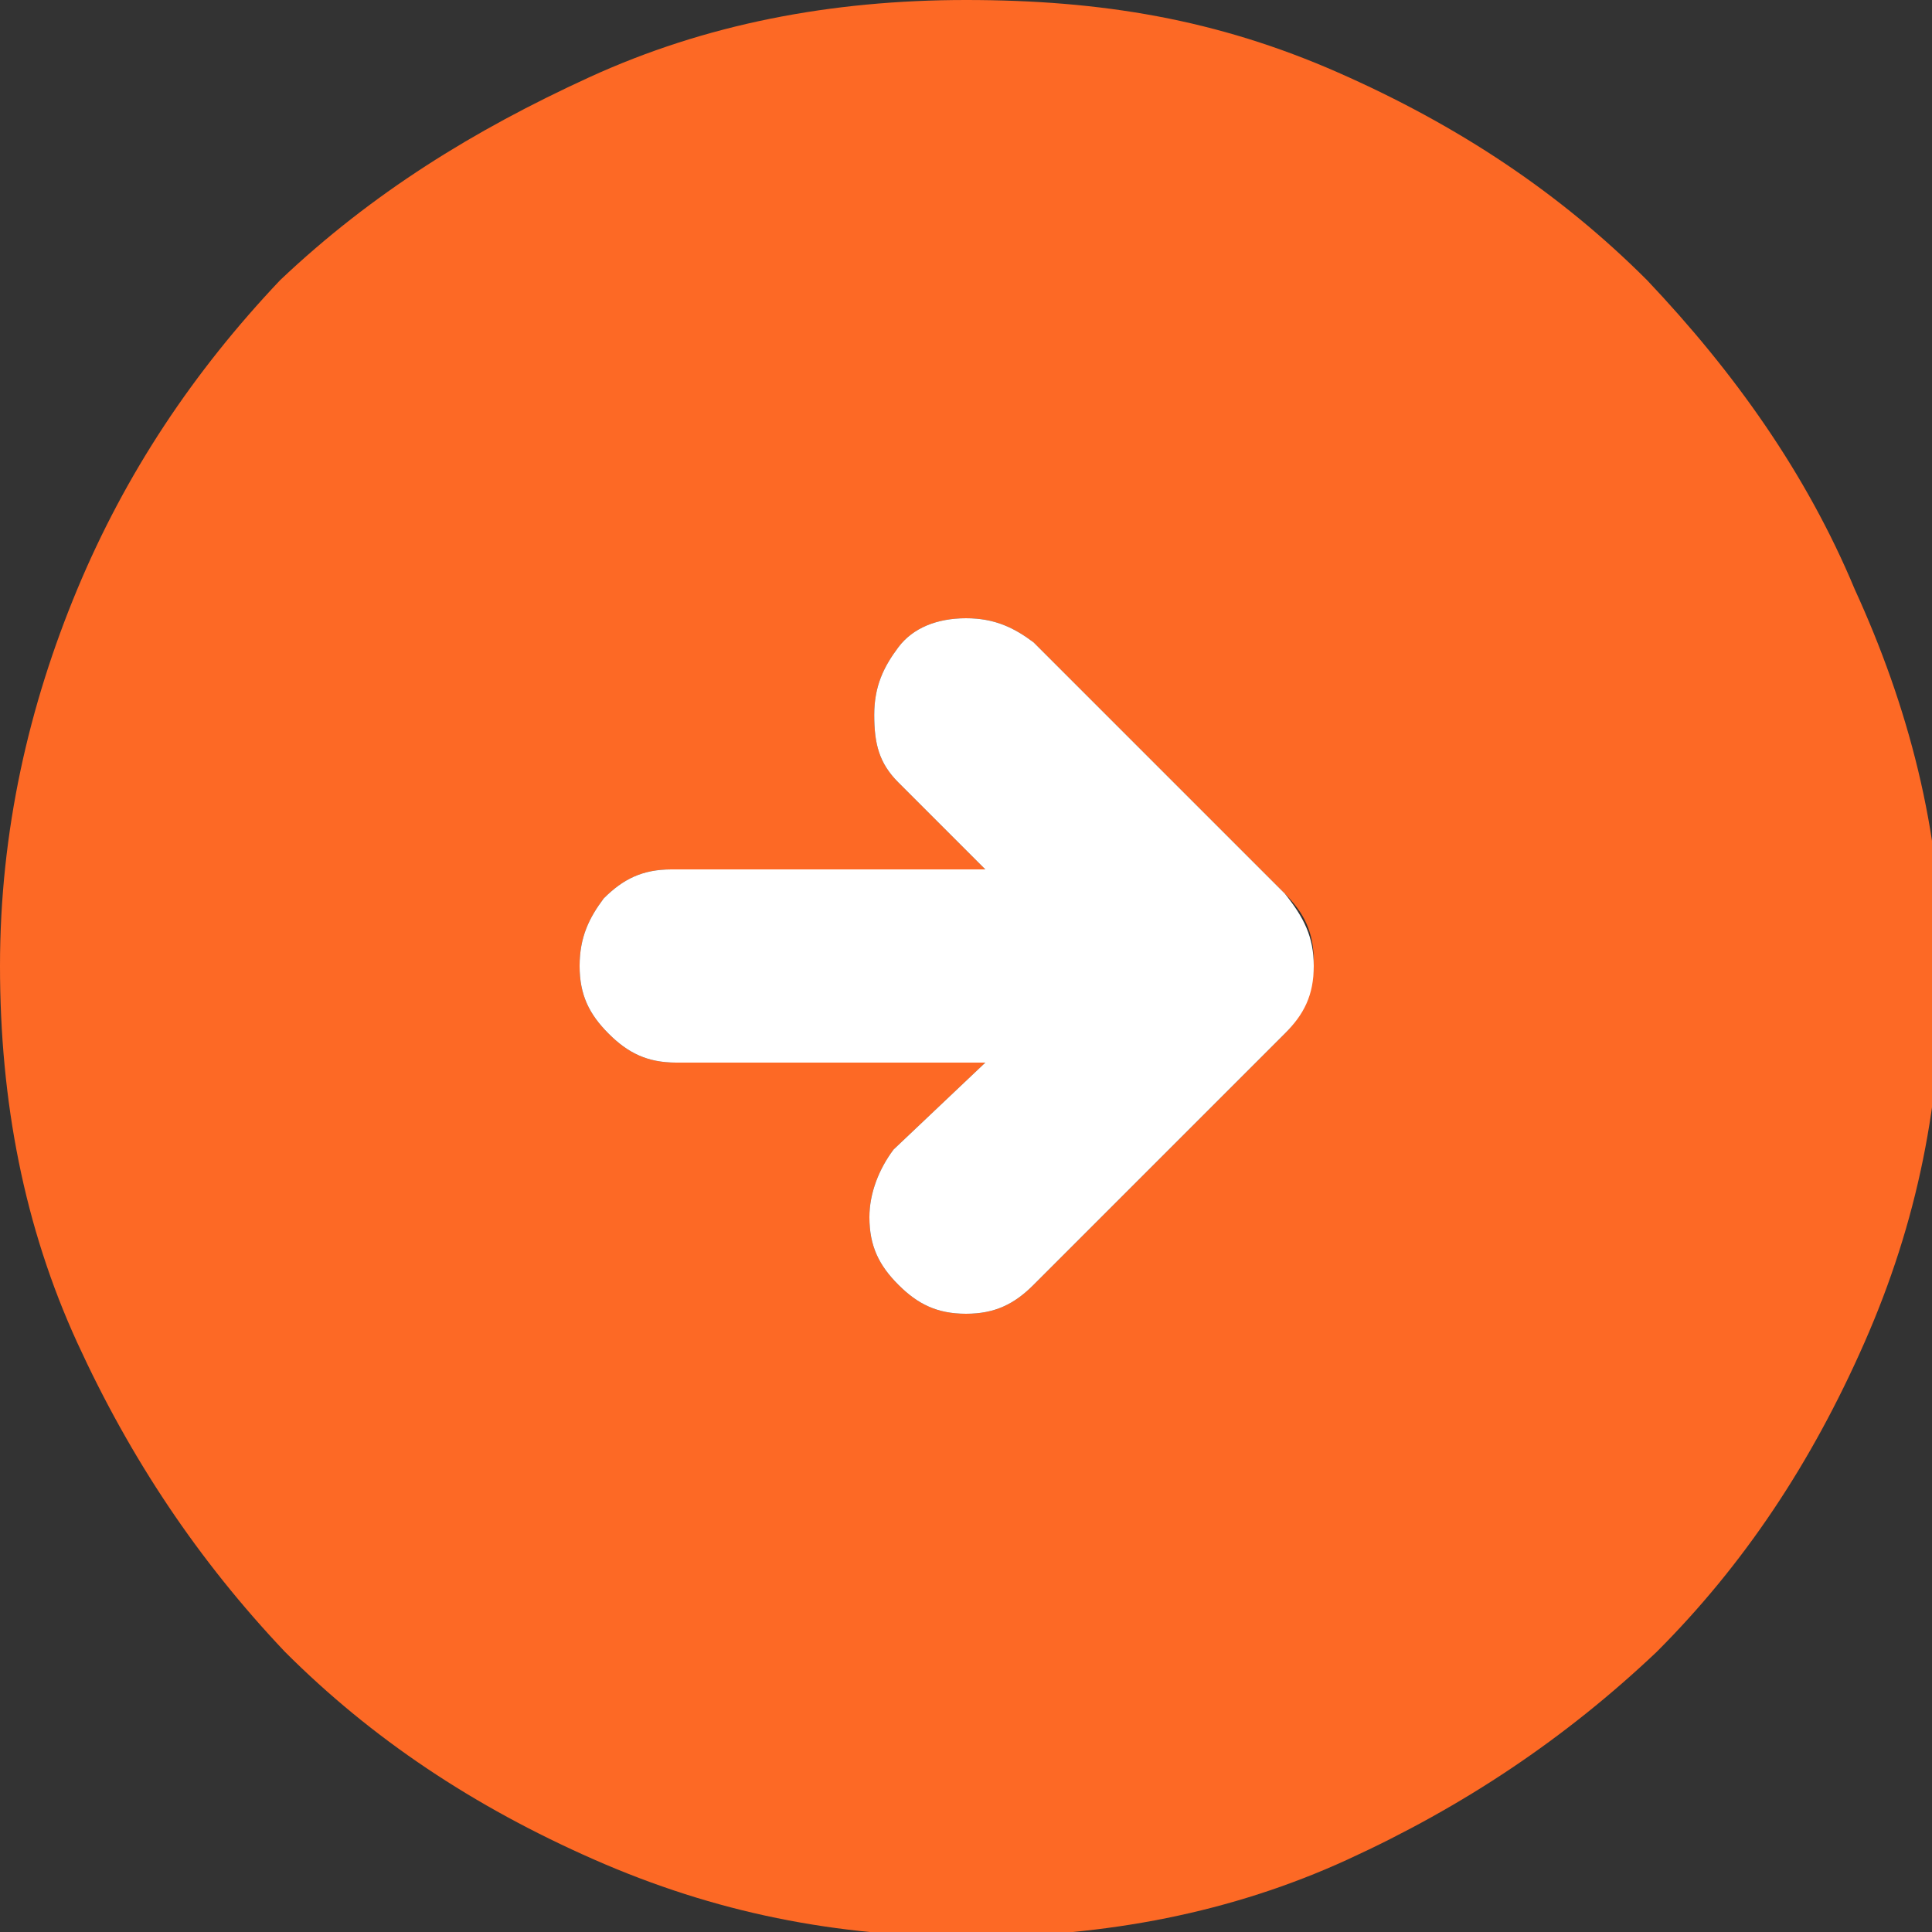 <?xml version="1.0" encoding="utf-8"?>
<!-- Generator: Adobe Illustrator 25.2.3, SVG Export Plug-In . SVG Version: 6.00 Build 0)  -->
<svg version="1.1" id="Layer_1" xmlns="http://www.w3.org/2000/svg" xmlns:xlink="http://www.w3.org/1999/xlink" x="0px" y="0px"
	 viewBox="0 0 40 40" style="enable-background:new 0 0 40 40;" xml:space="preserve">
<rect x="0" y="0" width="40" height="40" fill="#333333" stroke="none"/>
<style type="text/css">
	.st0{fill:#FD6925;}
	.st1{fill:#FFFFFF;}
</style>
<path class="st0" d="M38.4,12.2c-1-2.4-2.5-4.5-4.3-6.4c-1.8-1.8-3.9-3.2-6.4-4.3S22.8,0,20,0s-5.4,0.5-7.8,1.6S7.7,4,5.8,5.8
	C4,7.7,2.6,9.8,1.6,12.2S0,17.2,0,20s0.5,5.4,1.6,7.8s2.5,4.5,4.3,6.4c1.8,1.8,3.9,3.2,6.4,4.3s5,1.6,7.8,1.6s5.4-0.5,7.8-1.6
	s4.5-2.5,6.4-4.3c1.8-1.8,3.2-3.9,4.3-6.4s1.6-5,1.6-7.8S39.5,14.6,38.4,12.2z M26.6,21.4l-5.2,5.2C21,27,20.6,27.2,20,27.2
	s-1-0.2-1.4-0.6S18,25.8,18,25.2c0-0.5,0.2-1,0.5-1.4l1.9-1.8H14c-0.6,0-1-0.2-1.4-0.6C12.2,21,12,20.6,12,20s0.2-1,0.5-1.4
	c0.4-0.4,0.8-0.6,1.4-0.6h6.5l-1.8-1.8c-0.4-0.4-0.5-0.8-0.5-1.4s0.2-1,0.5-1.4s0.8-0.6,1.4-0.6c0.6,0,1,0.2,1.4,0.5l5.2,5.2
	c0.4,0.4,0.6,0.8,0.6,1.4S27,21,26.6,21.4z"/>
<path class="st1" d="M27.2,20c0,0.6-0.2,1-0.6,1.4l-5.2,5.2C21,27,20.6,27.2,20,27.2s-1-0.2-1.4-0.6S18,25.8,18,25.2
	c0-0.5,0.2-1,0.5-1.4l1.9-1.8H14c-0.6,0-1-0.2-1.4-0.6C12.2,21,12,20.6,12,20s0.2-1,0.5-1.4c0.4-0.4,0.8-0.6,1.4-0.6h6.5l-1.8-1.8
	c-0.4-0.4-0.5-0.8-0.5-1.4s0.2-1,0.5-1.4s0.8-0.6,1.4-0.6c0.6,0,1,0.2,1.4,0.5l5.2,5.2C27,19,27.2,19.4,27.2,20z"/>
</svg>
